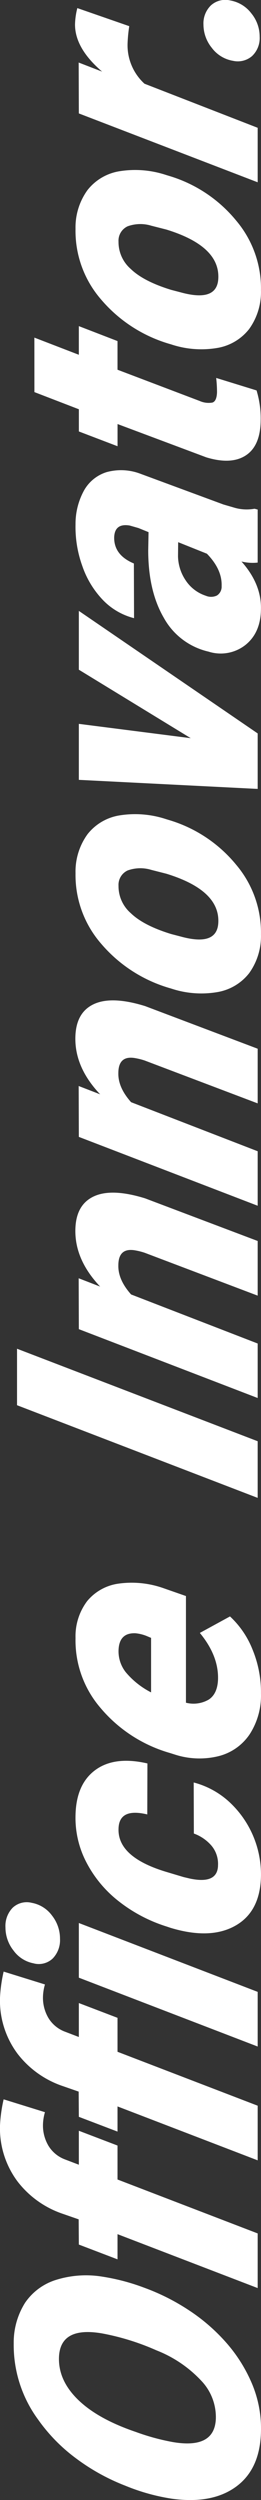<svg xmlns="http://www.w3.org/2000/svg" xmlns:xlink="http://www.w3.org/1999/xlink" width="56.277" height="537.859" viewBox="0 0 56.277 537.859">
  <rect x="0" y="0" width="56.277" height="537.859" fill="#333333" stroke="none"/>
  <defs>
    <clipPath id="clip-path">
      <rect id="長方形_5956" data-name="長方形 5956" width="537.859" height="56.277" fill="#fff"/>
    </clipPath>
  </defs>
  <g id="グループ_6582" data-name="グループ 6582" transform="translate(0 537.859) rotate(-90)">
    <g id="グループ_6567" data-name="グループ 6567" transform="translate(0 0)" clip-path="url(#clip-path)">
      <path id="パス_35183" data-name="パス 35183" d="M14.741,58.165Q6.688,57.987,2.894,52.82T.28,38.992a43.739,43.739,0,0,1,2.8-10.067A44.616,44.616,0,0,1,8.993,18.252a36.638,36.638,0,0,1,8.3-8.125A27.036,27.036,0,0,1,33.658,4.852a16.03,16.03,0,0,1,8.77,2.442,12.6,12.6,0,0,1,4.947,6.716,21.729,21.729,0,0,1,.68,9.979,45.044,45.044,0,0,1-2.375,9A45.948,45.948,0,0,1,40.84,42.61a39.775,39.775,0,0,1-6.992,8.072,32.506,32.506,0,0,1-8.81,5.541,24.827,24.827,0,0,1-10.3,1.942M35.854,23.883q1.519-8.909-4.963-9.266-5.008-.249-9.218,4.01T14.646,31.188a48.42,48.42,0,0,0-2.172,7.948q-1.549,9.051,5.028,9.3a11.336,11.336,0,0,0,8.139-3.118,26.368,26.368,0,0,0,6.566-9.694,52.559,52.559,0,0,0,3.647-11.742" transform="translate(0 -1.894)" fill="#fff"/>
      <path id="パス_35184" data-name="パス 35184" d="M74.854,55.559l11.6-30.22H81.035L84.216,17l5.424-.037,1.176-3.385a20.606,20.606,0,0,1,6.98-9.8A19.109,19.109,0,0,1,109.817,0a31.858,31.858,0,0,1,5.643.786l-2.765,8.906a10.325,10.325,0,0,0-2.69-.428,8.54,8.54,0,0,0-4.544,1.188,7.088,7.088,0,0,0-2.877,3.424L101.392,17H108.7l-3.181,8.339H98.212l-11.6,30.22Z" transform="translate(-29.253 0)" fill="#fff"/>
      <path id="パス_35185" data-name="パス 35185" d="M119.965,55.559l11.6-30.22h-5.417L129.327,17l5.424-.037,1.176-3.385a20.606,20.606,0,0,1,6.98-9.8A19.109,19.109,0,0,1,154.928,0a31.858,31.858,0,0,1,5.643.786l-2.765,8.906a10.325,10.325,0,0,0-2.69-.428,8.539,8.539,0,0,0-4.544,1.188,7.088,7.088,0,0,0-2.877,3.424L146.5,17h7.306l-3.181,8.339h-7.305l-11.6,30.22Z" transform="translate(-46.883 0)" fill="#fff"/>
      <path id="パス_35186" data-name="パス 35186" d="M171.918,56.314h-11.76l14.814-38.559h11.761Zm6.135-48.288A6.937,6.937,0,0,1,180.8,3.678a8,8,0,0,1,4.981-1.745,5.616,5.616,0,0,1,4.25,1.567,4.435,4.435,0,0,1,1.044,4.1,6.947,6.947,0,0,1-2.736,4.365,8.016,8.016,0,0,1-5,1.728,5.685,5.685,0,0,1-4.217-1.55,4.368,4.368,0,0,1-1.076-4.116" transform="translate(-62.591 -0.755)" fill="#fff"/>
      <path id="パス_35187" data-name="パス 35187" d="M214.733,57.449a6.074,6.074,0,0,0,4.25-1.4,9.1,9.1,0,0,0,2.618-3.806l10.984-.035a18.069,18.069,0,0,1-4.11,7.591,21.267,21.267,0,0,1-16.013,6.913q-7.668-.142-10.7-5.541t-.45-13.952l.287-.855a32.267,32.267,0,0,1,5.457-10.353,25.52,25.52,0,0,1,8.4-6.967,20.64,20.64,0,0,1,10.091-2.316q6.705.143,9.734,4.295t1.4,11.207L225.712,42.2q1.46-6.093-3.078-6.2-6.156-.214-9.318,10.407l-1.083,3.622-.32,1.351q-1.256,5.968,2.82,6.074" transform="translate(-78.209 -10.443)" fill="#fff"/>
      <path id="パス_35188" data-name="パス 35188" d="M275.786,66.714a15.3,15.3,0,0,1-8.7-2.441,11.423,11.423,0,0,1-4.7-6.7,17.233,17.233,0,0,1,.352-9.461l.317-1a30.519,30.519,0,0,1,9.779-15.056A22.226,22.226,0,0,1,287.8,26.73a12.538,12.538,0,0,1,7.951,2.517,10.64,10.64,0,0,1,3.748,6.745,20.546,20.546,0,0,1-.962,9.654l-1.706,4.89h-22.95a6.529,6.529,0,0,0,.675,4.918q1.242,1.889,4.356,2,5.065.143,9.983-3.921l3.549,6.5a19.485,19.485,0,0,1-7.1,4.851,24.2,24.2,0,0,1-8.92,1.83ZM285.1,36a7.267,7.267,0,0,0-4.659,1.56,17.5,17.5,0,0,0-4.339,5.46H287.83l.43-1.028a8.5,8.5,0,0,0,.564-2.34Q288.964,36.1,285.1,36" transform="translate(-102.344 -10.443)" fill="#fff"/>
      <path id="パス_35189" data-name="パス 35189" d="M366.105,57.914H353.917L373.853,6.028h12.152Z" transform="translate(-138.313 -2.356)" fill="#fff"/>
      <path id="パス_35190" data-name="パス 35190" d="M414.948,27.387l-1.794,4.633q5.786-5.487,12.279-5.345,5.323.107,7.128,3.974t-.422,11.064l-9.17,24.269h-11.76l9.228-24.369a13.832,13.832,0,0,0,.551-2.283q.464-3.39-3.278-3.39-3.086-.071-6.244,2.747L400.911,65.982H389.186L404,27.423Z" transform="translate(-152.096 -10.423)" fill="#fff"/>
      <path id="パス_35191" data-name="パス 35191" d="M482.848,27.387l-1.794,4.633q5.786-5.487,12.279-5.345,5.323.107,7.128,3.974t-.422,11.064l-9.17,24.269h-11.76l9.227-24.369a13.826,13.826,0,0,0,.551-2.283q.464-3.39-3.278-3.39-3.086-.071-6.244,2.747L468.811,65.982H457.086L471.9,27.423Z" transform="translate(-178.632 -10.423)" fill="#fff"/>
      <path id="パス_35192" data-name="パス 35192" d="M557.9,26.733a13.673,13.673,0,0,1,8.4,2.584,10.977,10.977,0,0,1,4.068,7,21.28,21.28,0,0,1-.835,9.979l-.236.783a29.664,29.664,0,0,1-9.608,14.326,22.548,22.548,0,0,1-14.945,5.309,13.612,13.612,0,0,1-8.336-2.548,11.019,11.019,0,0,1-4.083-6.931,20.606,20.606,0,0,1,.785-9.907,30.626,30.626,0,0,1,9.683-15.11A22.479,22.479,0,0,1,557.9,26.733M544.83,47.348l-.548,2.1q-2.169,7.934,3.147,8.076,6.867.214,10.376-11.207l.824-3.238a8.048,8.048,0,0,0-.119-5.105A3.406,3.406,0,0,0,555.2,36a7.672,7.672,0,0,0-5.885,2.651q-2.665,2.758-4.486,8.7" transform="translate(-207.919 -10.446)" fill="#fff"/>
      <path id="パス_35193" data-name="パス 35193" d="M615.206,52.031,629.94,27.905h12.651l-26.36,38.559H604.293l1.949-38.559h12.046Z" transform="translate(-236.161 -10.905)" fill="#fff"/>
      <path id="パス_35194" data-name="パス 35194" d="M671.69,66a10.207,10.207,0,0,1,.236-3.493q-4.87,4.348-10.328,4.2-5.009-.071-7.634-3.349a8.627,8.627,0,0,1-1.429-7.947,14.77,14.77,0,0,1,7.268-9.64q5.768-3.366,14.536-3.368l3.9.072.885-2.174.54-1.889q.54-3.242-2.538-3.35Q673.3,35,671.5,39.31l-11.766.036a14.149,14.149,0,0,1,3.951-6.754,19.887,19.887,0,0,1,7.326-4.418,24.7,24.7,0,0,1,8.909-1.444,14.911,14.911,0,0,1,7.294,1.836,8.46,8.46,0,0,1,3.923,4.811,11.746,11.746,0,0,1-.249,7.11l-6.7,18.139-.642,2.21a9.423,9.423,0,0,0-.268,4.49l-.178.677Zm-5.064-7.769q3.569.143,6.975-3.171l2.481-6.2-3.022-.035a9.583,9.583,0,0,0-5.2,1.657,8.287,8.287,0,0,0-3.3,4.33,2.916,2.916,0,0,0,.047,2.405,2.236,2.236,0,0,0,2.013,1.016" transform="translate(-254.868 -10.444)" fill="#fff"/>
      <path id="パス_35195" data-name="パス 35195" d="M746.68,12.169l-3.693,9.586h6.166l-3.217,8.339h-6.165l-6.72,17.711a4.734,4.734,0,0,0-.346,2.744q.286.927,2.2,1a28.618,28.618,0,0,0,3.1-.178l-2.685,8.7a20.679,20.679,0,0,1-6.495.891q-5.438-.072-7.486-3.207t-.417-8.517l7.164-19.137h-4.776l3.18-8.339h4.775l3.692-9.586Z" transform="translate(-281.456 -4.756)" fill="#fff"/>
      <path id="パス_35196" data-name="パス 35196" d="M785.391,26.733a13.673,13.673,0,0,1,8.4,2.584,10.977,10.977,0,0,1,4.068,7,21.28,21.28,0,0,1-.835,9.979l-.236.783a29.664,29.664,0,0,1-9.608,14.326,22.548,22.548,0,0,1-14.945,5.309,13.615,13.615,0,0,1-8.337-2.548,11.021,11.021,0,0,1-4.083-6.931,20.608,20.608,0,0,1,.785-9.907,30.626,30.626,0,0,1,9.683-15.11,22.479,22.479,0,0,1,15.106-5.488M772.322,47.348l-.548,2.1q-2.169,7.934,3.146,8.076,6.868.214,10.377-11.207l.824-3.238A8.048,8.048,0,0,0,786,37.973,3.406,3.406,0,0,0,782.693,36a7.672,7.672,0,0,0-5.885,2.651q-2.665,2.758-4.486,8.7" transform="translate(-296.824 -10.446)" fill="#fff"/>
      <path id="パス_35197" data-name="パス 35197" d="M852.112,38.249a31.688,31.688,0,0,0-3.56-.356,11.21,11.21,0,0,0-8.819,3.635l-9.485,24.411H818.524l14.815-38.559,10.947-.036L842.331,32.4q5.007-5.845,10.139-5.844a15.451,15.451,0,0,1,3.53.5Z" transform="translate(-319.883 -10.38)" fill="#fff"/>
      <path id="パス_35198" data-name="パス 35198" d="M861.377,78.285a7.188,7.188,0,0,1,2.8-4.49,7.954,7.954,0,0,1,4.972-1.782,5.4,5.4,0,0,1,4.149,1.621,4.629,4.629,0,0,1,1.036,4.223,7.252,7.252,0,0,1-2.758,4.473,7.876,7.876,0,0,1-5.011,1.8,5.33,5.33,0,0,1-4.182-1.639,4.693,4.693,0,0,1-1-4.2" transform="translate(-336.586 -28.143)" fill="#fff"/>
    </g>
  </g>
</svg>
